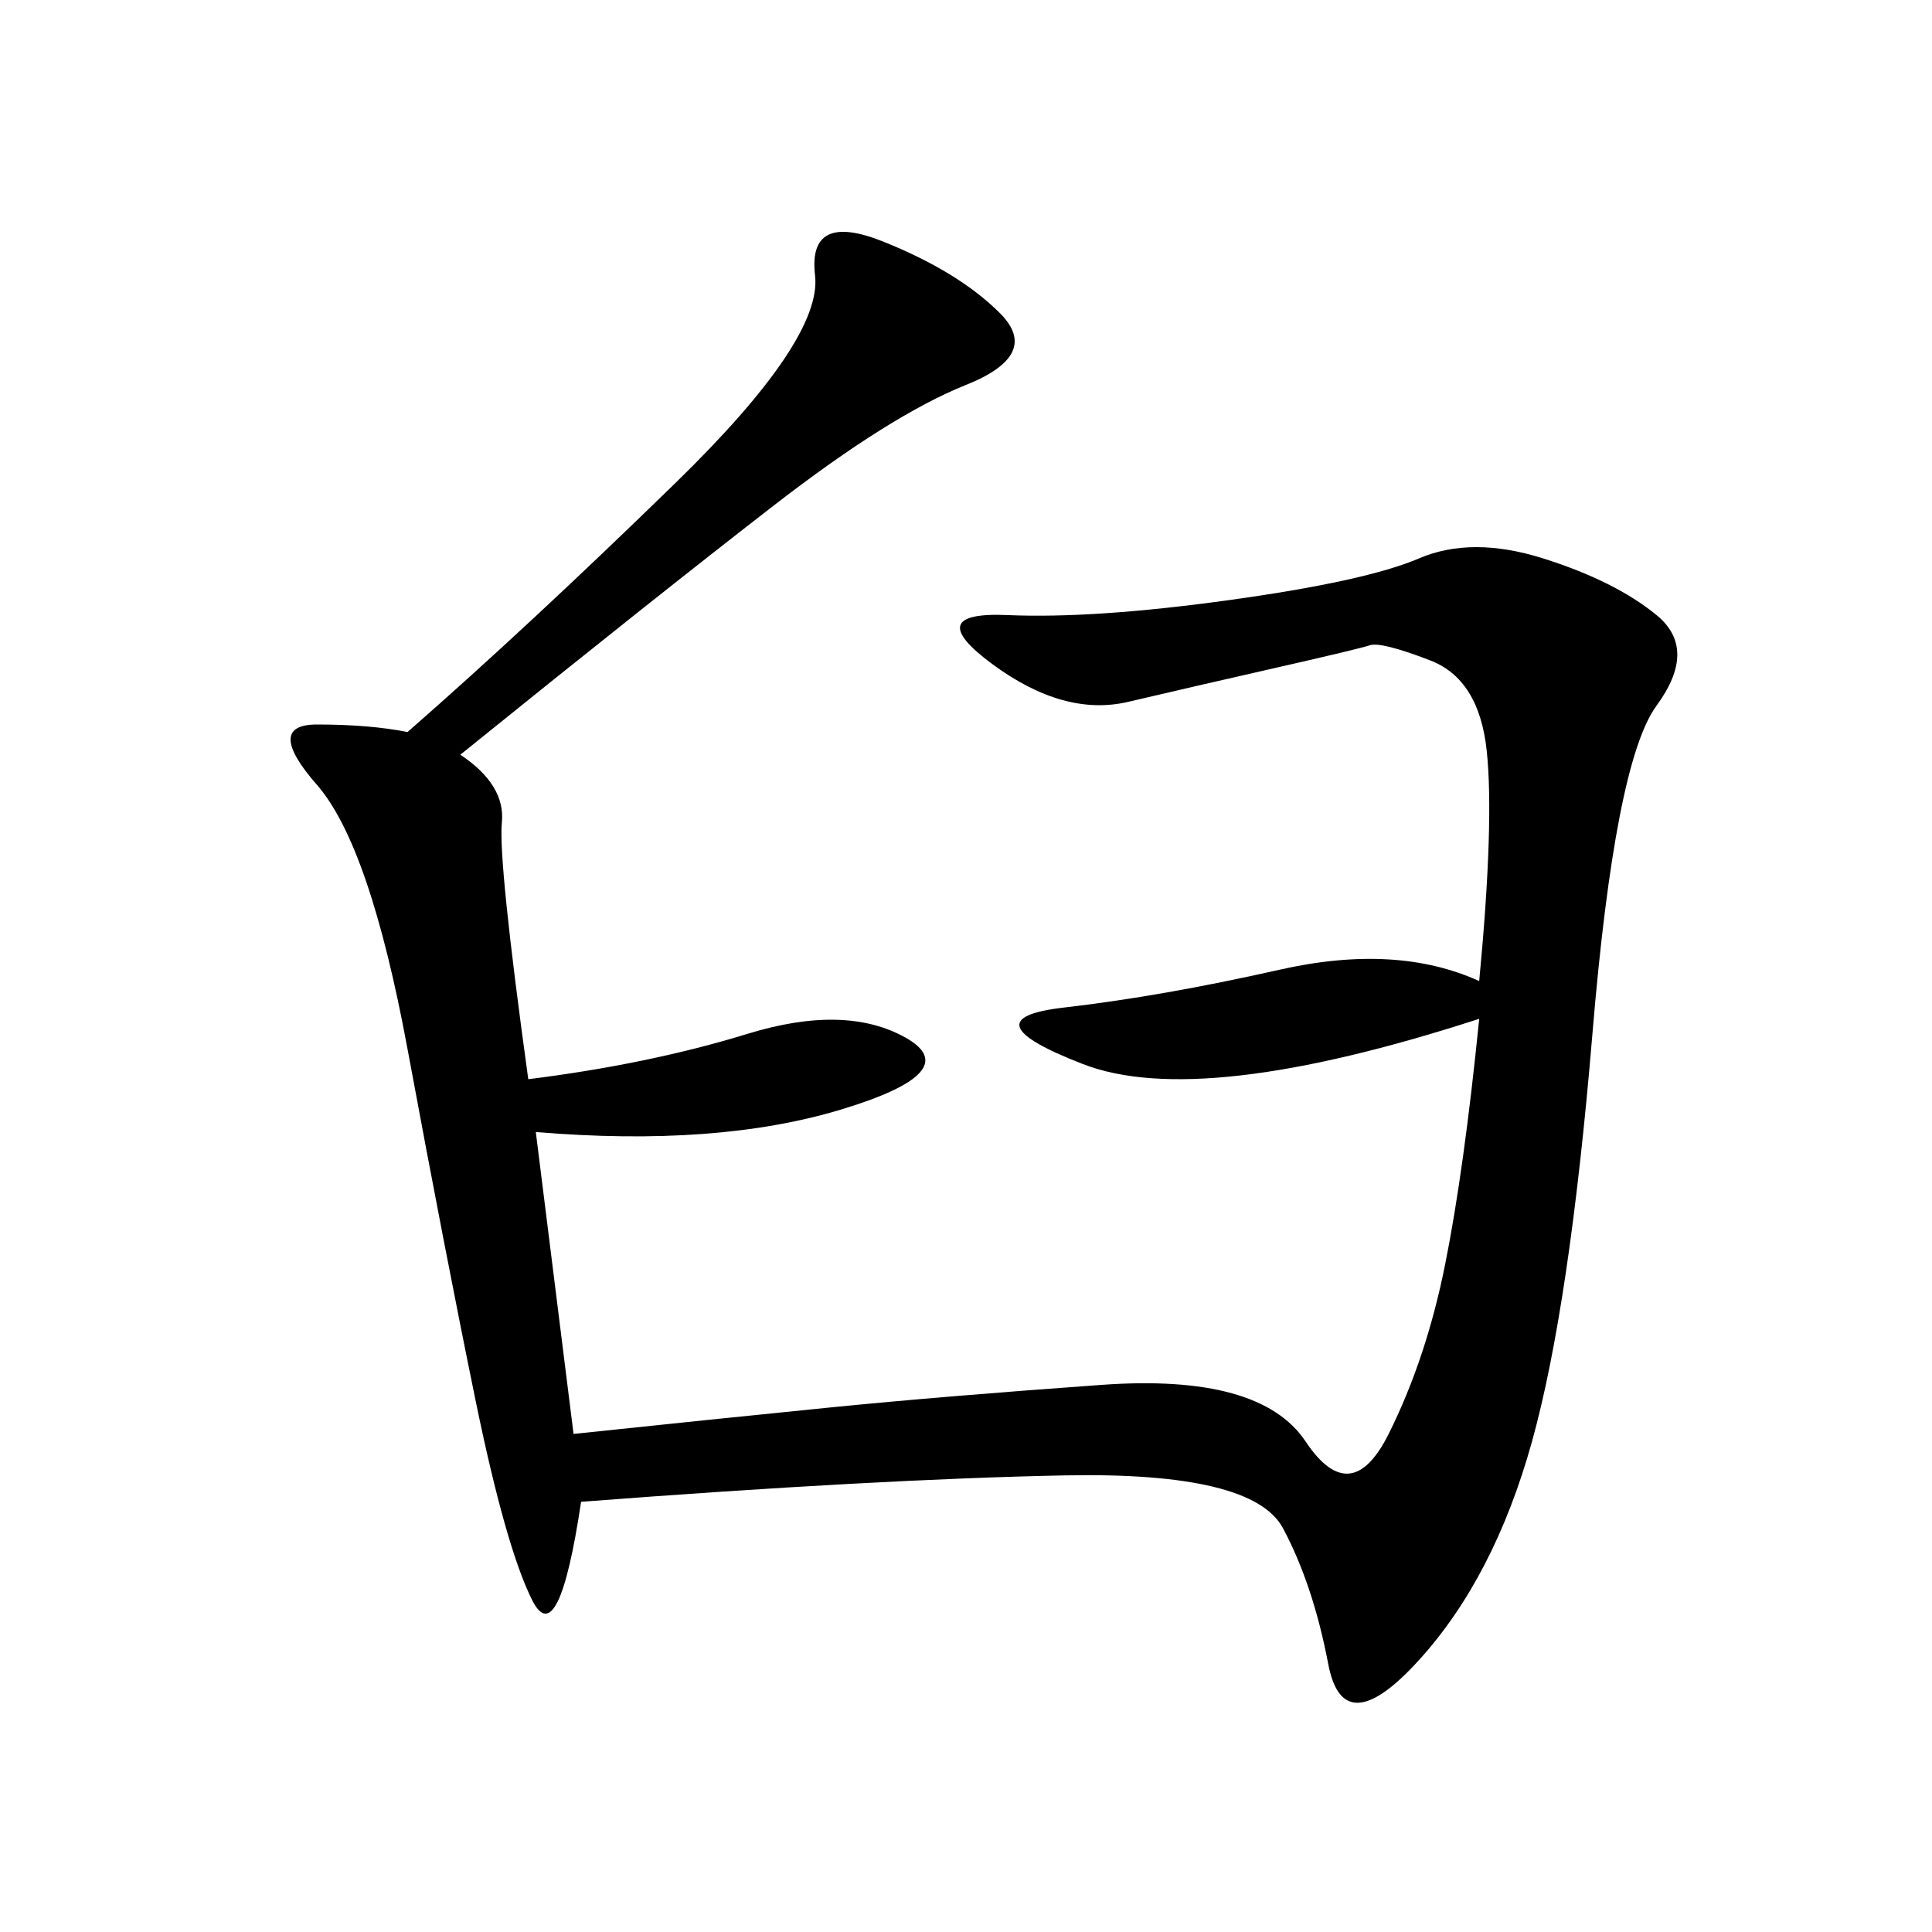 <svg xmlns="http://www.w3.org/2000/svg" xmlns:xlink="http://www.w3.org/1999/xlink" width="300" height="300"><path d="M71.48 117.19Q78.52 121.88 77.93 127.73Q77.34 133.59 82.03 167.58L82.03 167.58Q100.78 165.23 116.02 160.55Q131.25 155.86 140.63 161.13Q150 166.41 130.66 172.27Q111.33 178.13 83.20 175.78L83.20 175.78L89.06 222.66Q111.33 220.31 128.91 218.55Q146.48 216.80 171.09 215.04Q195.70 213.28 202.73 223.83Q209.77 234.38 215.63 222.66Q221.48 210.94 224.41 196.29Q227.34 181.64 229.69 158.20L229.69 158.20Q186.33 172.27 168.16 165.23Q150 158.20 165.23 156.45Q180.47 154.69 198.63 150.59Q216.80 146.48 229.69 152.34L229.69 152.34Q232.03 127.73 230.86 116.60Q229.69 105.47 222.07 102.54Q214.45 99.61 212.70 100.20Q210.94 100.78 198.05 103.71Q185.16 106.64 175.20 108.98Q165.23 111.33 154.10 103.13Q142.97 94.92 156.45 95.51Q169.92 96.09 191.02 93.16Q212.11 90.23 220.31 86.72Q228.52 83.20 239.65 86.72Q250.78 90.23 257.23 95.51Q263.67 100.78 257.23 109.57Q250.78 118.36 247.27 160.55Q243.75 202.73 237.89 223.83Q232.03 244.92 220.31 257.81Q208.59 270.70 206.25 258.40Q203.91 246.09 199.22 237.30Q194.53 228.52 165.23 229.10Q135.94 229.69 90.23 233.20L90.23 233.20Q86.72 256.64 82.62 248.44Q78.52 240.23 73.83 217.38Q69.14 194.53 63.28 162.89Q57.42 131.25 49.22 121.88Q41.02 112.50 49.22 112.50L49.22 112.50Q57.42 112.50 63.28 113.67L63.28 113.67Q82.03 97.27 104.88 75Q127.73 52.73 126.56 42.77Q125.39 32.81 137.11 37.50Q148.83 42.19 155.27 48.63Q161.72 55.08 150 59.77Q138.28 64.45 120.12 78.52Q101.95 92.58 71.48 117.19L71.48 117.19Z"/></svg>